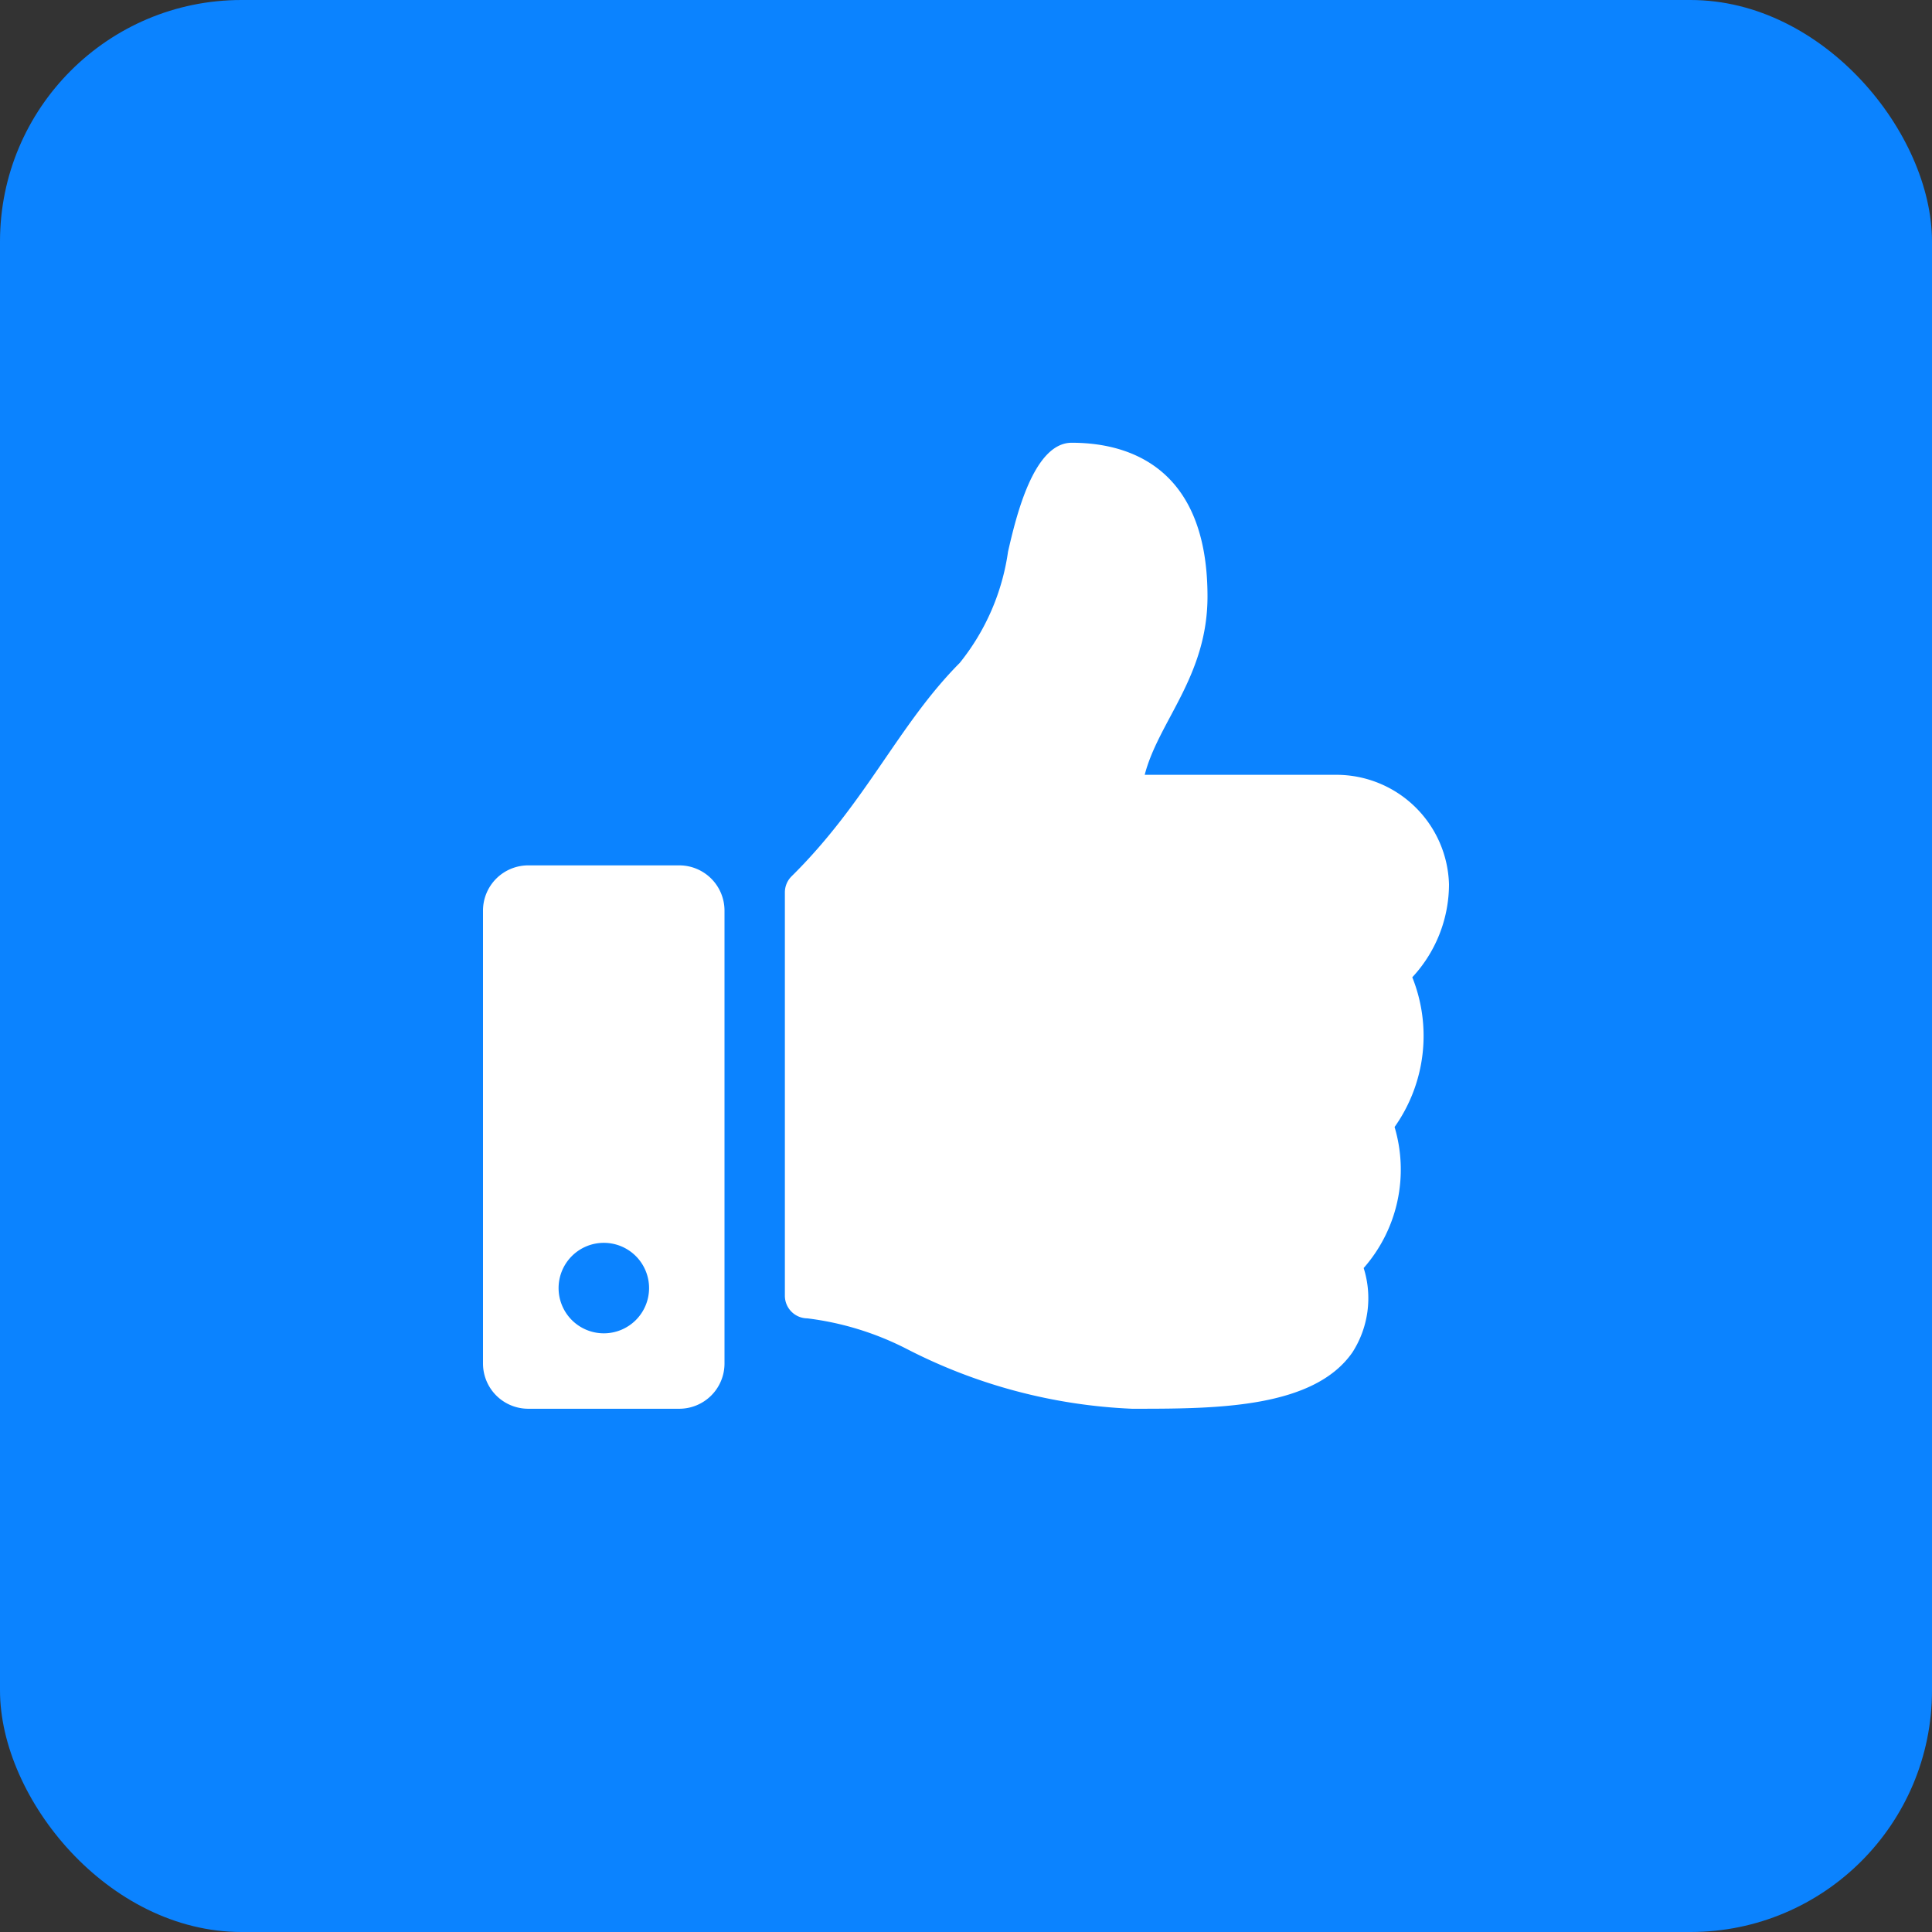 <svg xmlns="http://www.w3.org/2000/svg" width="24" height="24" viewBox="0 0 24 24">
  <rect x="0" y="0" width="24" height="24" fill="#333333" stroke="none"/>
  <g id="Groupe_63" data-name="Groupe 63" transform="translate(-1310 -1648)">
    <rect id="Rectangle_28" data-name="Rectangle 28" width="24" height="24" rx="3" transform="translate(1310 1648)" fill="#0b83ff"/>
    <path id="thumbs-up-solid" d="M2.438,5.25H.563A.562.562,0,0,0,0,5.813v5.625A.562.562,0,0,0,.563,12H2.438A.562.562,0,0,0,3,11.438V5.813A.562.562,0,0,0,2.438,5.25ZM1.5,11.063a.562.562,0,1,1,.563-.562A.562.562,0,0,1,1.5,11.063ZM9,1.909c0,.994-.609,1.552-.78,2.216H10.6A1.4,1.4,0,0,1,12,5.487a1.7,1.7,0,0,1-.456,1.153l0,0A1.958,1.958,0,0,1,11.324,8.5a1.853,1.853,0,0,1-.384,1.752A1.244,1.244,0,0,1,10.8,11.3c-.478.687-1.664.7-2.667.7H8.062a6.728,6.728,0,0,1-2.8-.744,3.689,3.689,0,0,0-1.234-.379A.281.281,0,0,1,3.75,10.6V5.586a.281.281,0,0,1,.083-.2C4.762,4.469,5.161,3.5,5.922,2.735a2.838,2.838,0,0,0,.6-1.381C6.621.921,6.839,0,7.313,0,7.875,0,9,.188,9,1.909Z" transform="translate(1316 1653.5)" fill="#fff"/>
  </g>
</svg>